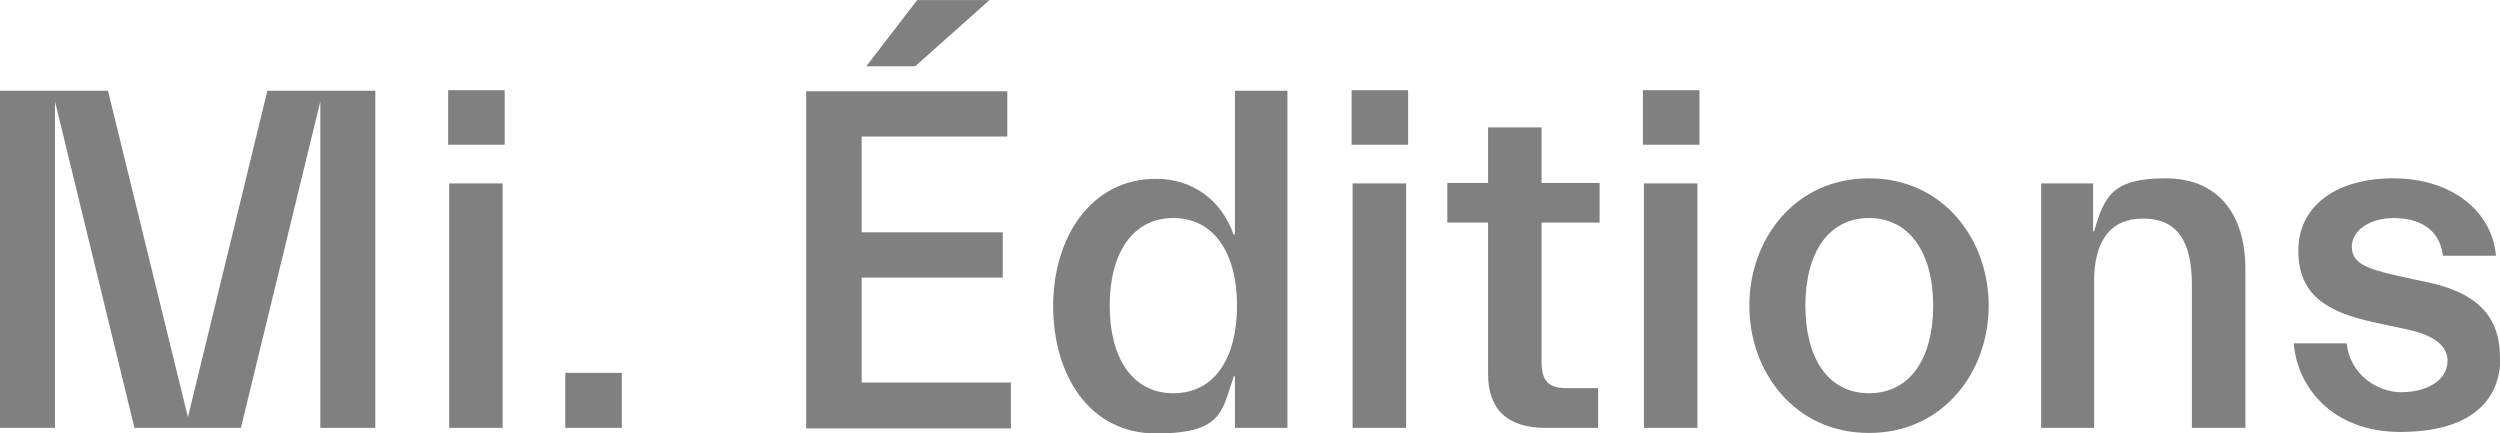 <?xml version="1.0" encoding="UTF-8"?>
<svg xmlns="http://www.w3.org/2000/svg" width="173.2mm" height="30mm" version="1.1" viewBox="0 0 490.9 85">
  <defs>
    <style>
      .cls-1 {
        fill: grey;
      }
    </style>
  </defs>
  <!-- Generator: Adobe Illustrator 28.6.0, SVG Export Plug-In . SVG Version: 1.2.0 Build 709)  -->
  <g>
    <g id="Calque_1">
      <path class="cls-1" d="M36.9,81.9L21.2,17.8H0v66.2h10.8V19.9l15.6,64.1h20.9l15.6-64.1v64.1h10.8V17.8h-21.2l-15.6,64.1h0ZM99.1,28.4v-10.7h-11.1v10.7h11.1ZM98.7,84v-48h-10.5v48h10.5ZM122.1,84v-10.8h-11.1v10.8h11.1ZM179.7,13l14.6-13h-14.2l-10,13h9.6ZM198.6,75.1h-29.4v-20.6h27.7v-8.9h-27.7v-18.8h28.6v-8.9h-39.5v66.2h40.2v-8.9h0ZM242.2,73.9h.3v10.1h10.3V17.8h-10.3v28.2h-.3c-2.3-6.6-7.9-10.9-15.2-10.9-12.8,0-20.2,11.5-20.2,25s7.1,25,20.2,25,12.9-4.4,15.2-11h0ZM217.9,60c0-10.3,4.5-17.2,12.5-17.2s12.5,6.9,12.5,17.2-4.4,17.2-12.5,17.2-12.5-7-12.5-17.2h0ZM276.5,28.4v-10.7h-11.1v10.7h11.1ZM276.1,84v-48h-10.5v48h10.5ZM313.8,84v-7.8h-6c-3.6,0-5.1-1.2-5.1-5.2v-27.3h11.4v-7.8h-11.4v-10.9h-10.5v10.9h-8v7.8h8v29.7c0,7,3.8,10.6,11.3,10.6h10.2ZM333.7,28.4v-10.7h-11.1v10.7h11.1ZM333.3,84v-48h-10.5v48h10.5ZM390.5,60c0-13-8.9-25-23.5-25s-23.5,12-23.5,25,8.9,25,23.5,25,23.5-12,23.5-25h0ZM354.5,60c0-10.3,4.5-17.2,12.5-17.2s12.6,6.9,12.6,17.2-4.5,17.2-12.6,17.2-12.5-7-12.5-17.2h0ZM411.2,84v-28.8c0-7.9,3.2-12.3,9.6-12.3s9.6,4,9.6,13v28.1h10.5v-31.2c0-10.6-5.2-17.8-15.7-17.8s-12,3.6-14,10.4h-.2v-9.4h-10.2v48h10.5ZM490.9,70.2c0-7.2-3.5-12.4-13.8-14.7l-6.5-1.4c-6.1-1.4-8.8-2.5-8.8-5.7s3.6-5.6,8.2-5.6,9,1.8,9.7,7.4h10.4c-.7-8.7-8.7-15.2-20.1-15.2s-18.7,5.5-18.7,14.2,5.6,12.1,15,14.1l6.5,1.4c5.6,1.2,7.8,3.5,7.8,6.1,0,4.1-4.4,6.2-9.1,6.2s-10.1-3.5-10.7-9.6h-10.4c.7,8.8,7.8,17.4,20.9,17.4s19.7-5.5,19.7-14.8h0Z"/>
    </g>
  </g>
</svg>